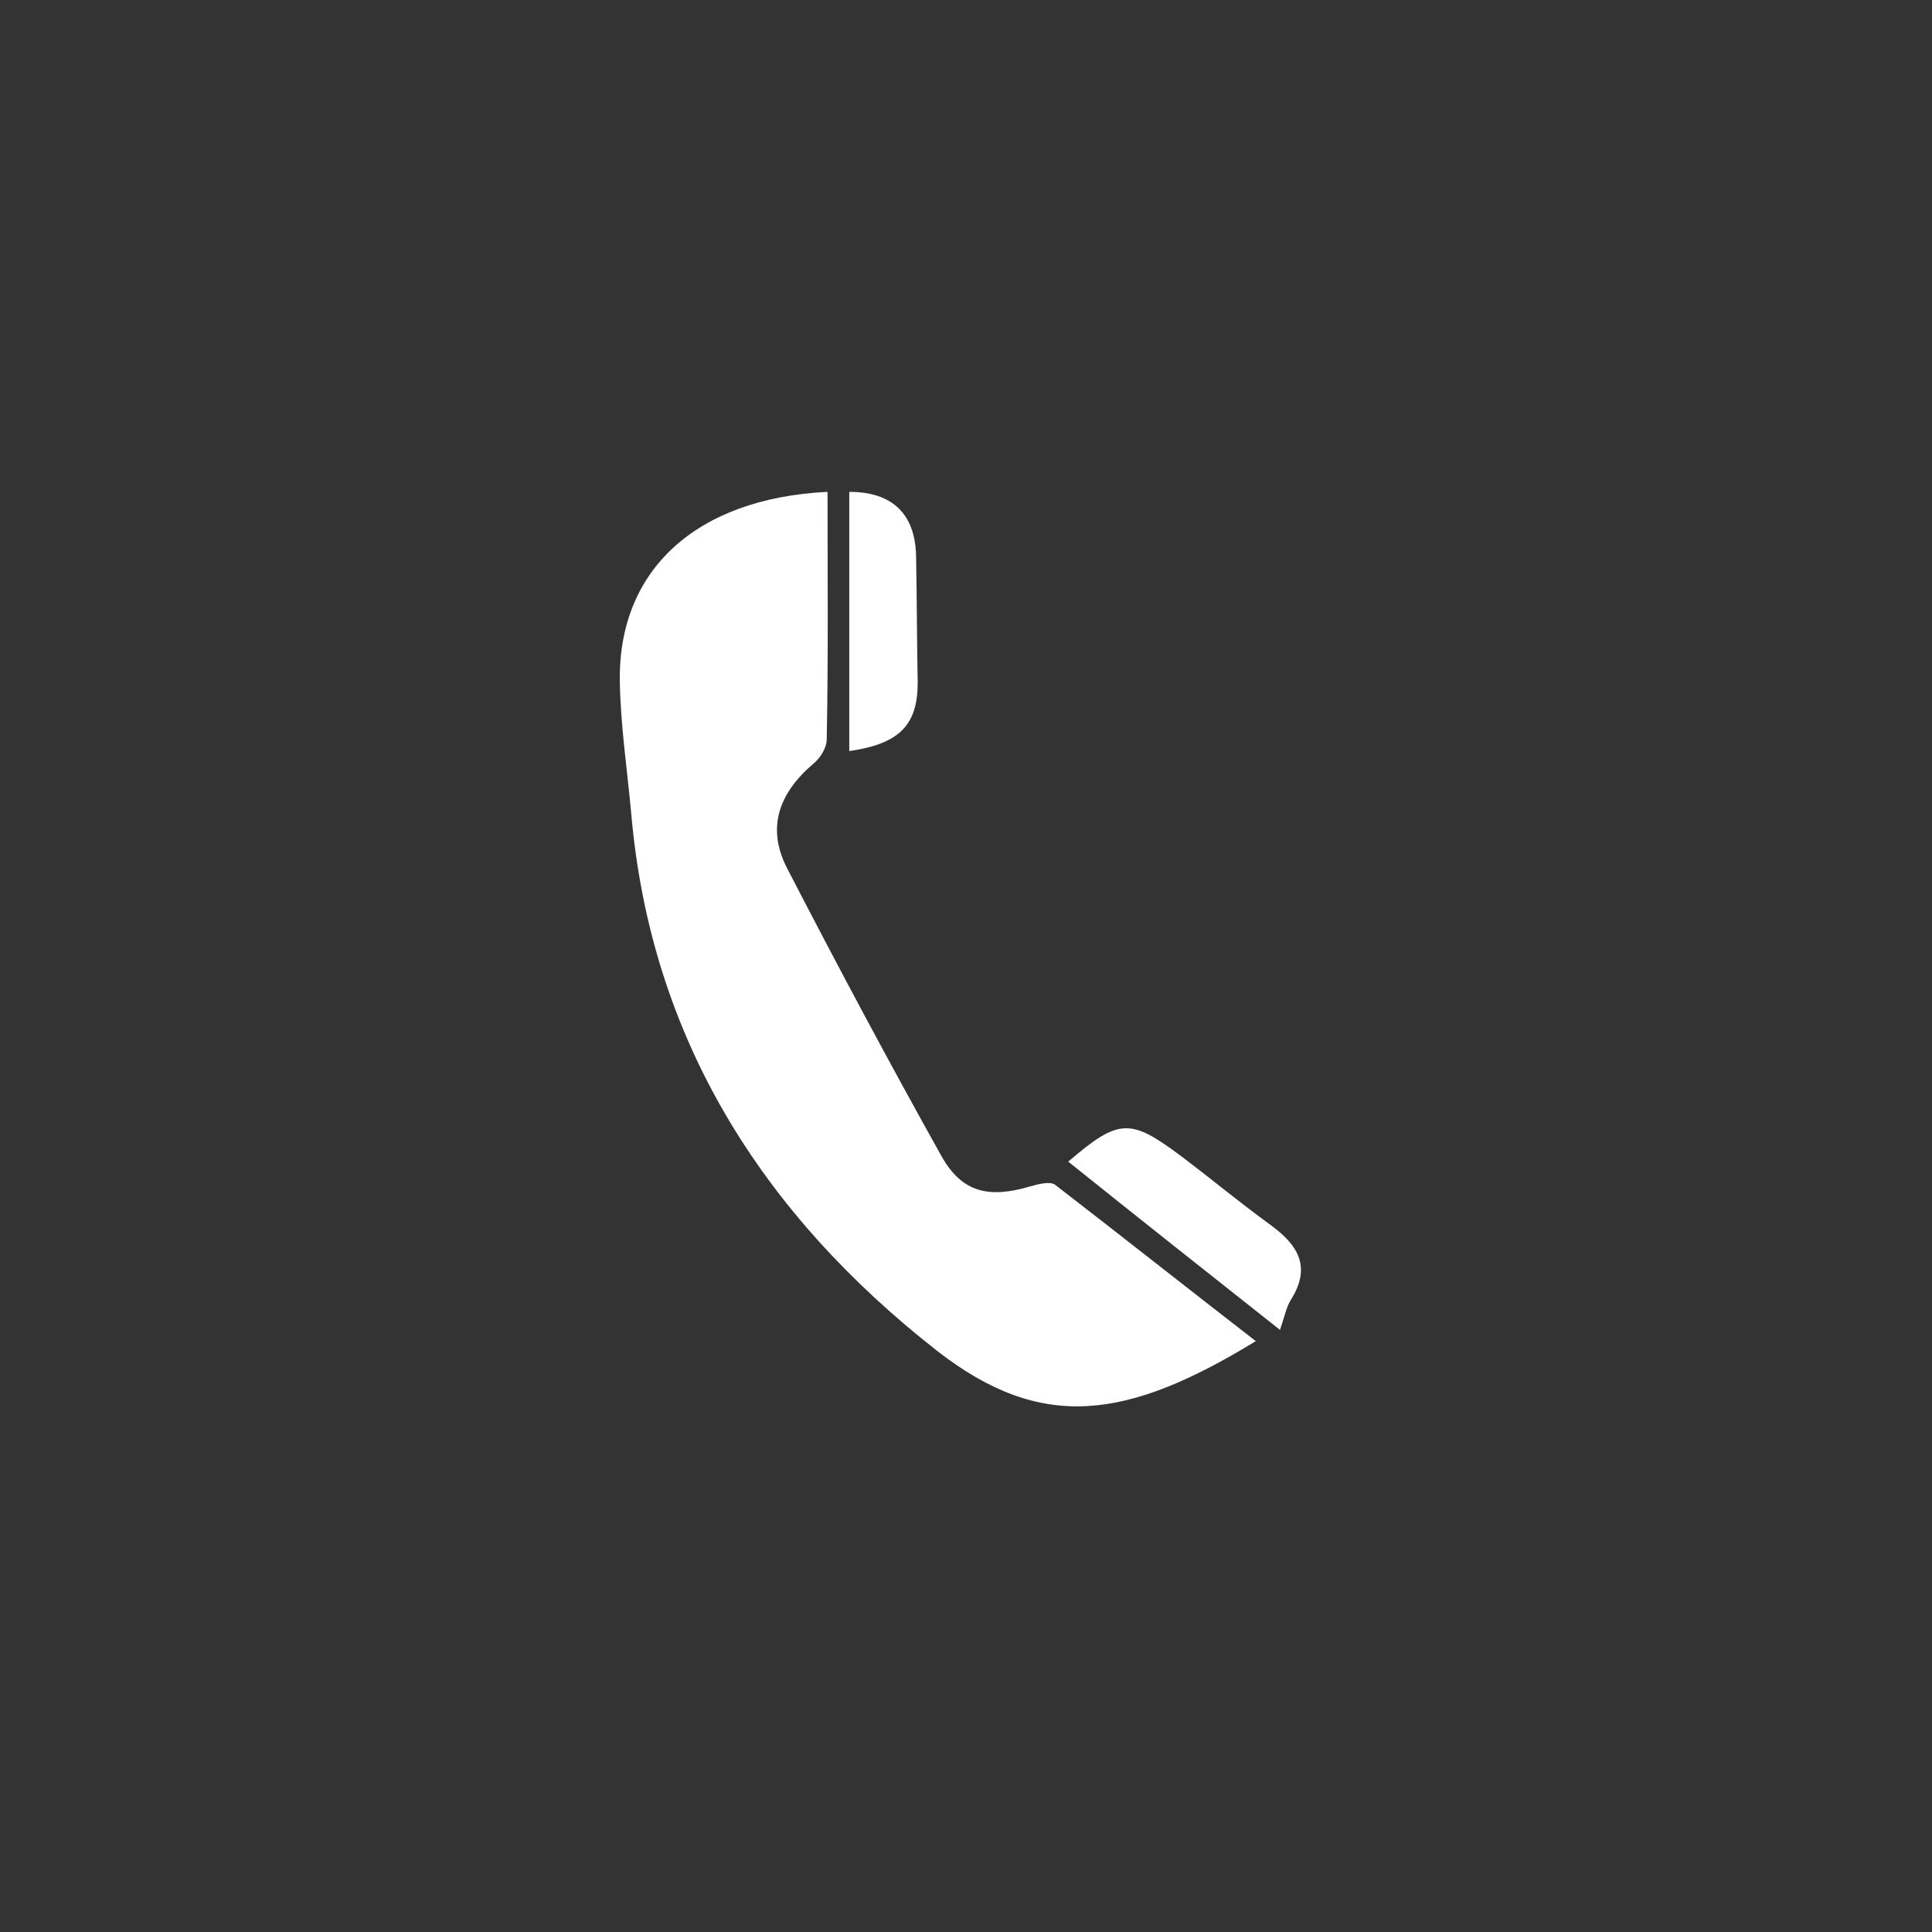 <?xml version="1.0" encoding="UTF-8"?> <svg xmlns="http://www.w3.org/2000/svg" xmlns:xlink="http://www.w3.org/1999/xlink" version="1.1" id="wa" x="0px" y="0px" viewBox="0 0 240 240" style="enable-background:new 0 0 240 240;" xml:space="preserve"><rect x="0" y="0" width="240" height="240" fill="#333333" stroke="none"/> <style type="text/css"> .st0{fill:#FFFFFF;} </style> <path class="st0" d="M102.8,61.1c0,10.5,0.1,20.6-0.1,30.7c0,1.1-0.8,2.4-1.7,3.1c-4.3,3.7-5.8,8-3.2,13c6.2,12,12.6,24,19.2,35.8 c2.5,4.4,5.8,5.2,10.9,3.7c1-0.3,2.6-0.7,3.2-0.2c8.3,6.4,16.5,12.9,24.9,19.4c-15.9,9.7-26.5,11.4-39.6,1.2 c-21.7-17-35.6-38.8-38-66.9c-0.5-5.4-1.3-10.7-1.4-16.1C76.7,70.9,86.4,61.9,102.8,61.1z"></path> <path class="st0" d="M159,165.2c-9.1-7.2-17.7-14-26.3-20.9c6.3-5.4,7.7-5.4,14-0.7c3.7,2.8,7.2,5.7,10.9,8.4 c3.5,2.5,5.4,5.2,2.8,9.4C159.8,162.3,159.6,163.5,159,165.2z"></path> <path class="st0" d="M105.5,61.1c5.3,0,8.2,2.7,8.3,8c0.1,5.2,0.1,10.5,0.2,15.7c0,5.2-2.2,7.6-8.5,8.5 C105.5,82.6,105.5,72,105.5,61.1z"></path> </svg> 